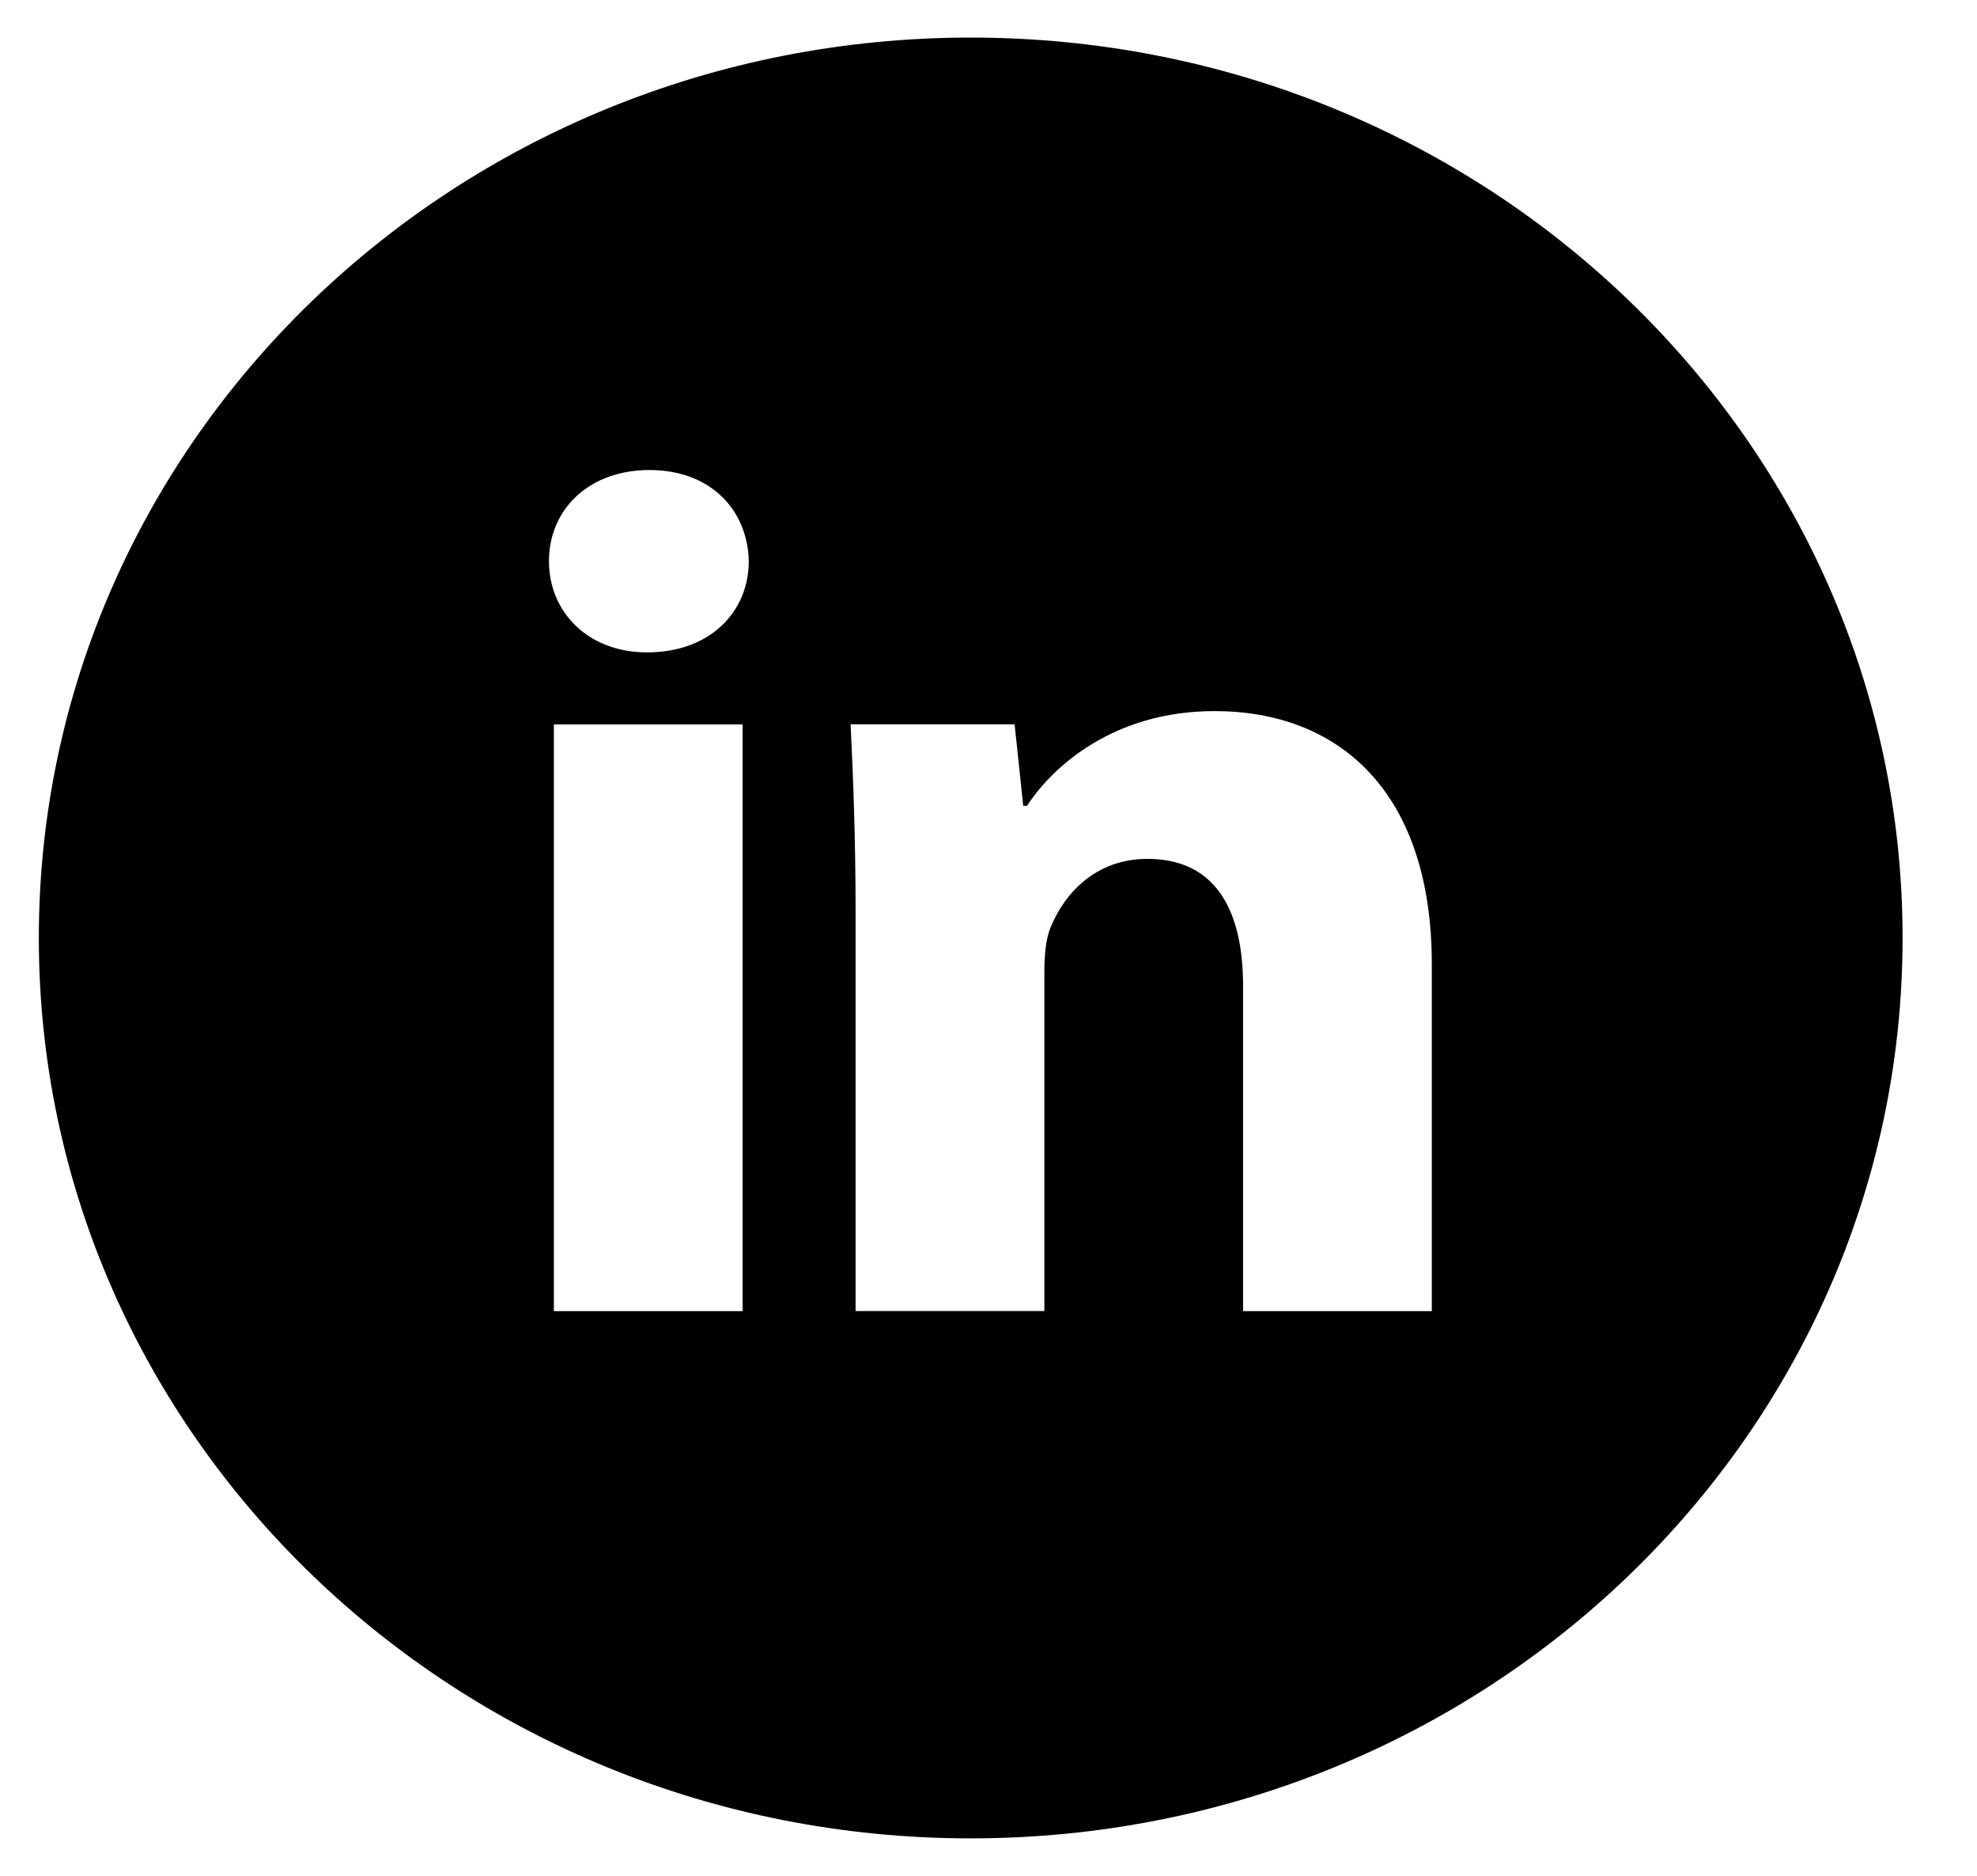 <svg width="39" height="37" viewBox="0 0 39 37" fill="none" xmlns="http://www.w3.org/2000/svg">
<g clip-path="url(#clip0_10016_774)">
<path d="M19.149 0.741C8.996 0.741 0.766 8.692 0.766 18.501C0.766 28.31 8.996 36.261 19.149 36.261C29.302 36.261 37.532 28.31 37.532 18.501C37.532 8.692 29.302 0.741 19.149 0.741ZM14.649 25.862H10.926V14.289H14.649V25.862ZM12.765 12.868C11.589 12.868 10.829 12.063 10.829 11.068C10.829 10.052 11.612 9.271 12.812 9.271C14.013 9.271 14.748 10.052 14.771 11.068C14.771 12.063 14.013 12.868 12.765 12.868ZM28.245 25.862H24.522V19.448C24.522 17.955 23.982 16.941 22.636 16.941C21.608 16.941 20.997 17.628 20.727 18.288C20.627 18.523 20.602 18.856 20.602 19.187V25.86H16.878V17.979C16.878 16.534 16.83 15.326 16.78 14.287H20.015L20.185 15.894H20.26C20.75 15.139 21.951 14.026 23.959 14.026C26.409 14.026 28.245 15.611 28.245 19.019V25.862Z" fill="black"/>
</g>
<defs>
<clipPath id="clip0_10016_774">
<rect width="38.051" height="36.76" fill="white" transform="scale(1.007)"/>
</clipPath>
</defs>
</svg>
